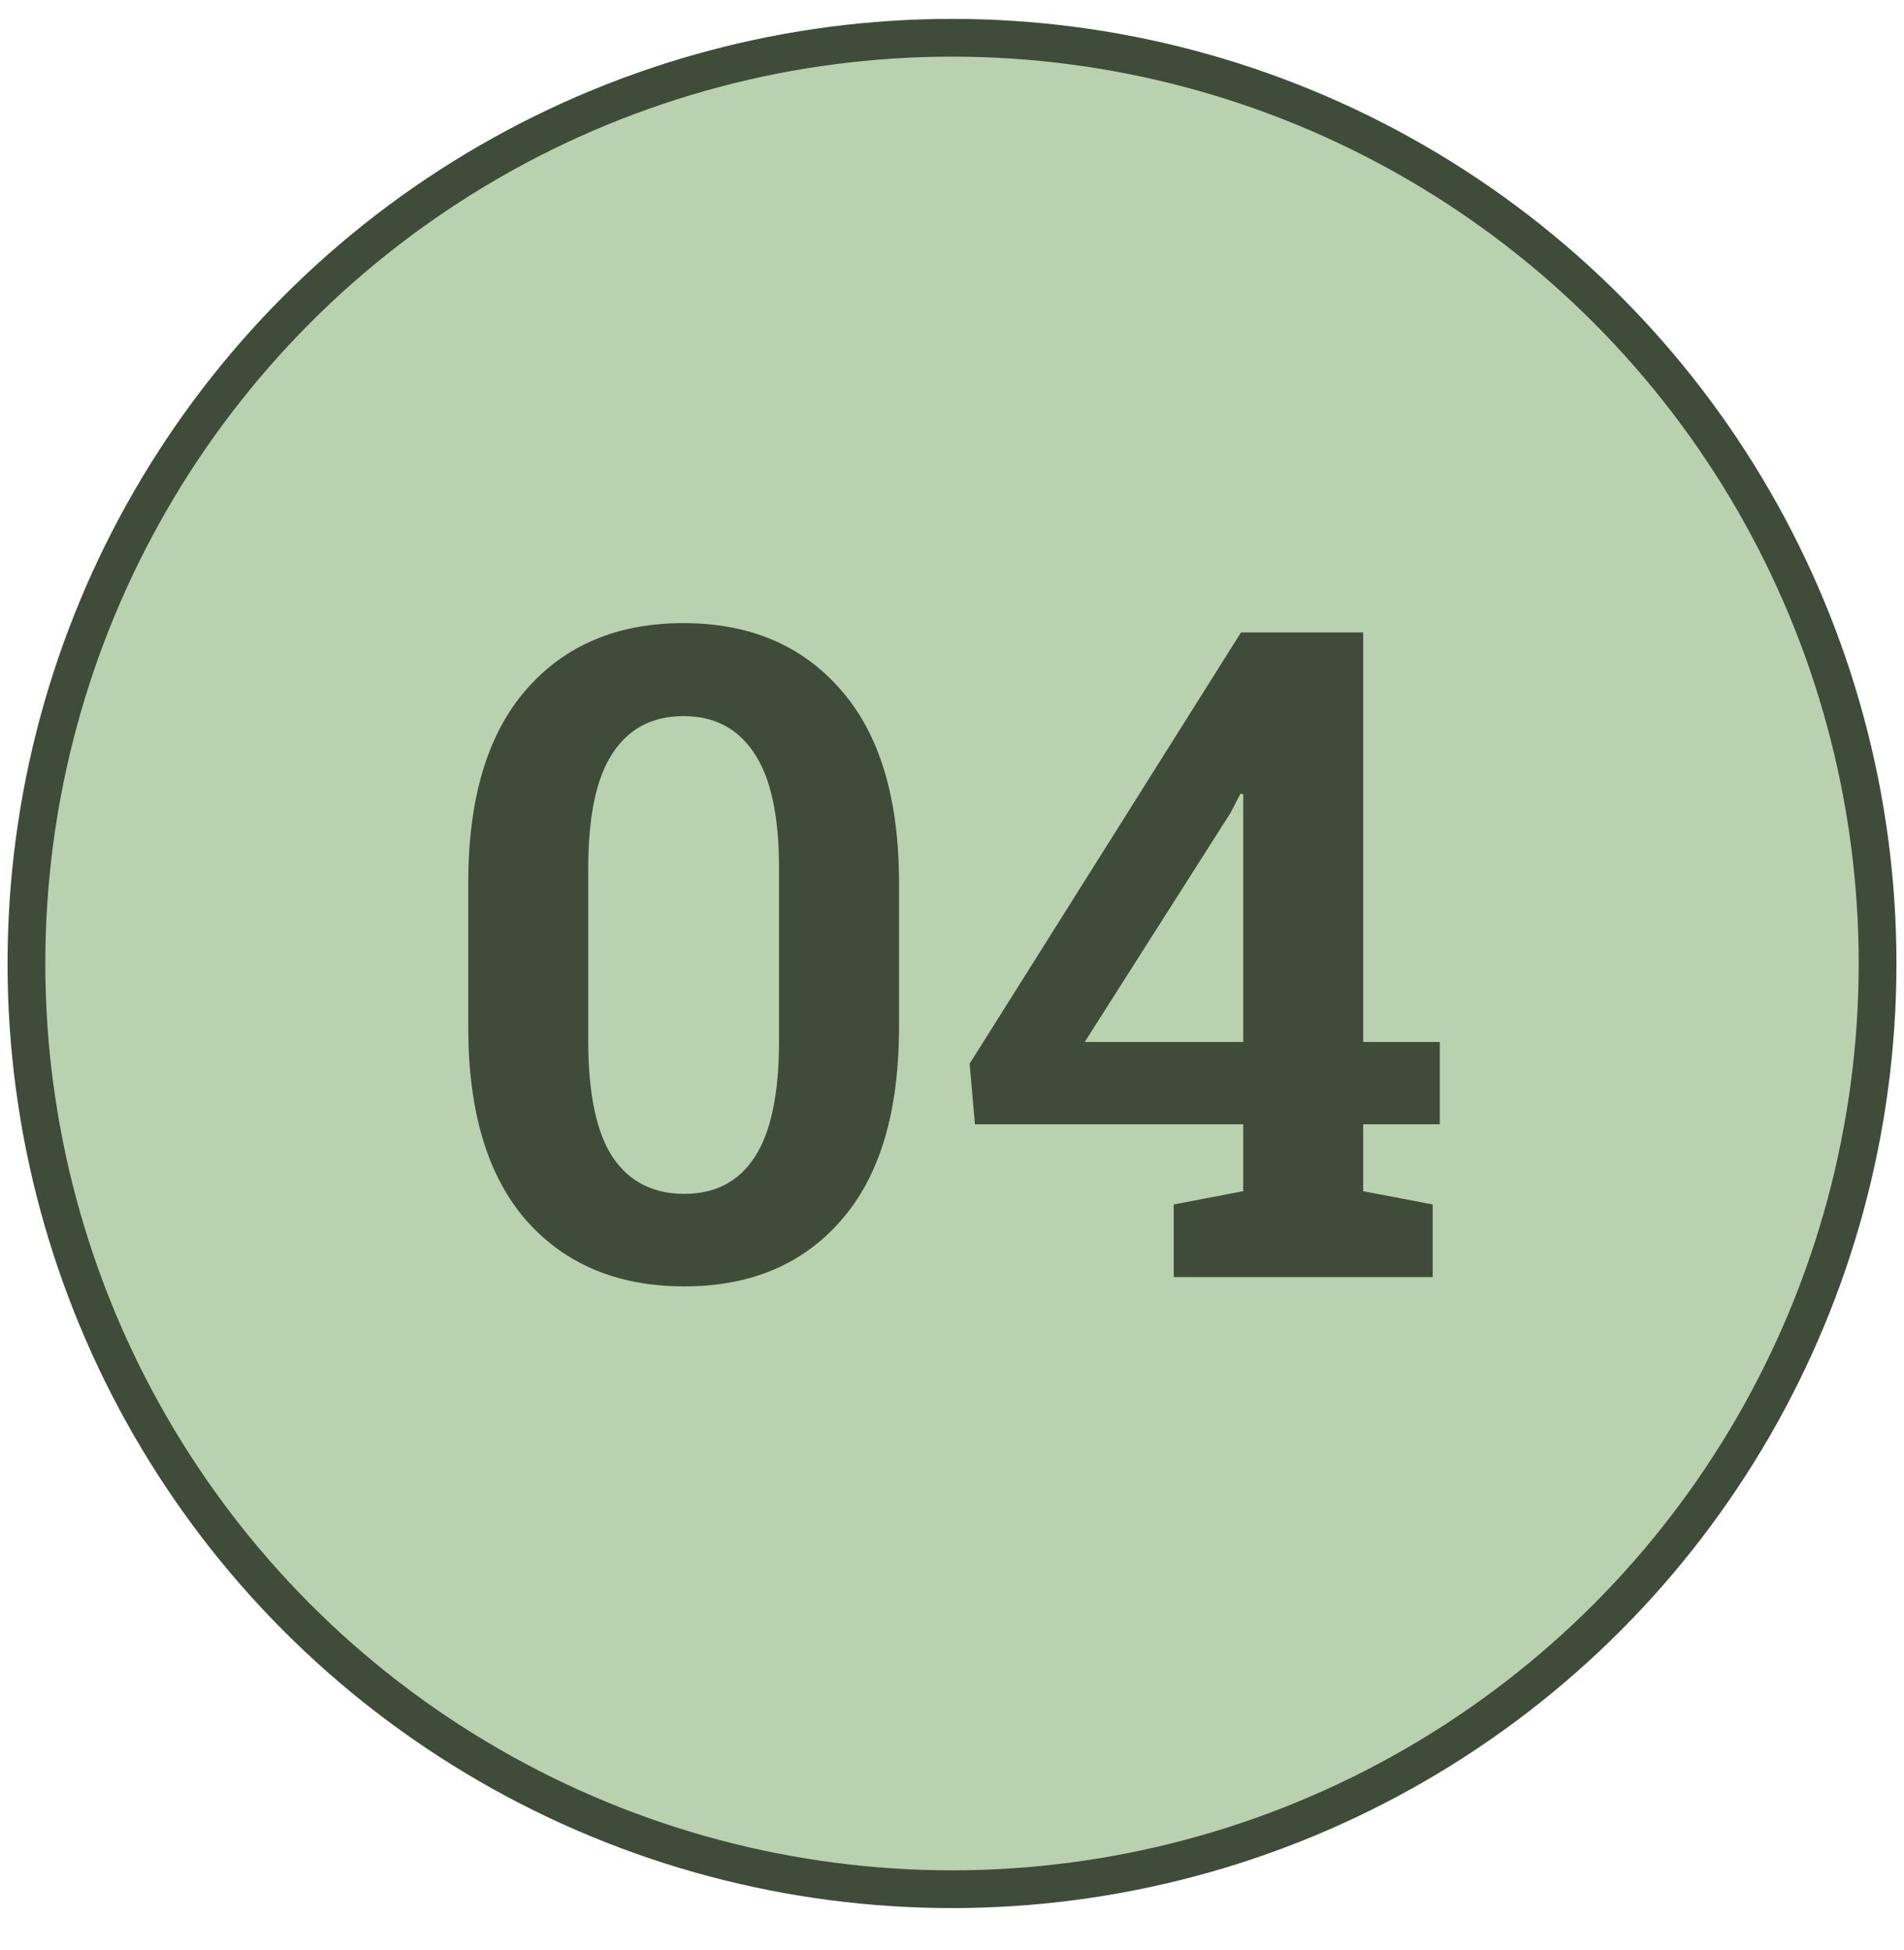 <?xml version="1.0" encoding="UTF-8"?> <svg xmlns="http://www.w3.org/2000/svg" width="42" height="43" viewBox="0 0 42 43" fill="none"><circle cx="21" cy="21.25" r="20.417" fill="#BAD1B0" stroke="#404C3A" stroke-width="0.833"></circle><path d="M15.095 28.372C13.63 28.372 12.468 27.887 11.609 26.917C10.756 25.94 10.329 24.521 10.329 22.659V19.465C10.329 17.604 10.756 16.184 11.609 15.208C12.462 14.231 13.617 13.743 15.075 13.743C16.534 13.743 17.689 14.231 18.542 15.208C19.402 16.184 19.831 17.604 19.831 19.465V22.659C19.831 24.527 19.405 25.947 18.552 26.917C17.706 27.887 16.553 28.372 15.095 28.372ZM15.095 26.331C15.779 26.331 16.296 26.061 16.648 25.52C17.006 24.973 17.185 24.117 17.185 22.952V19.153C17.185 18.001 17.003 17.154 16.638 16.614C16.28 16.067 15.759 15.794 15.075 15.794C14.392 15.794 13.871 16.067 13.513 16.614C13.155 17.154 12.976 18.001 12.976 19.153V22.952C12.976 24.117 13.155 24.973 13.513 25.52C13.878 26.061 14.405 26.331 15.095 26.331ZM25.891 28.167V26.565L27.424 26.272V24.797H21.506L21.389 23.46L27.375 13.948H30.07V22.981H31.76V24.797H30.07V26.272L31.604 26.565V28.167H25.891ZM23.928 22.981H27.424V17.522L27.365 17.503L27.141 17.932L23.928 22.981Z" fill="#404C3A"></path></svg> 